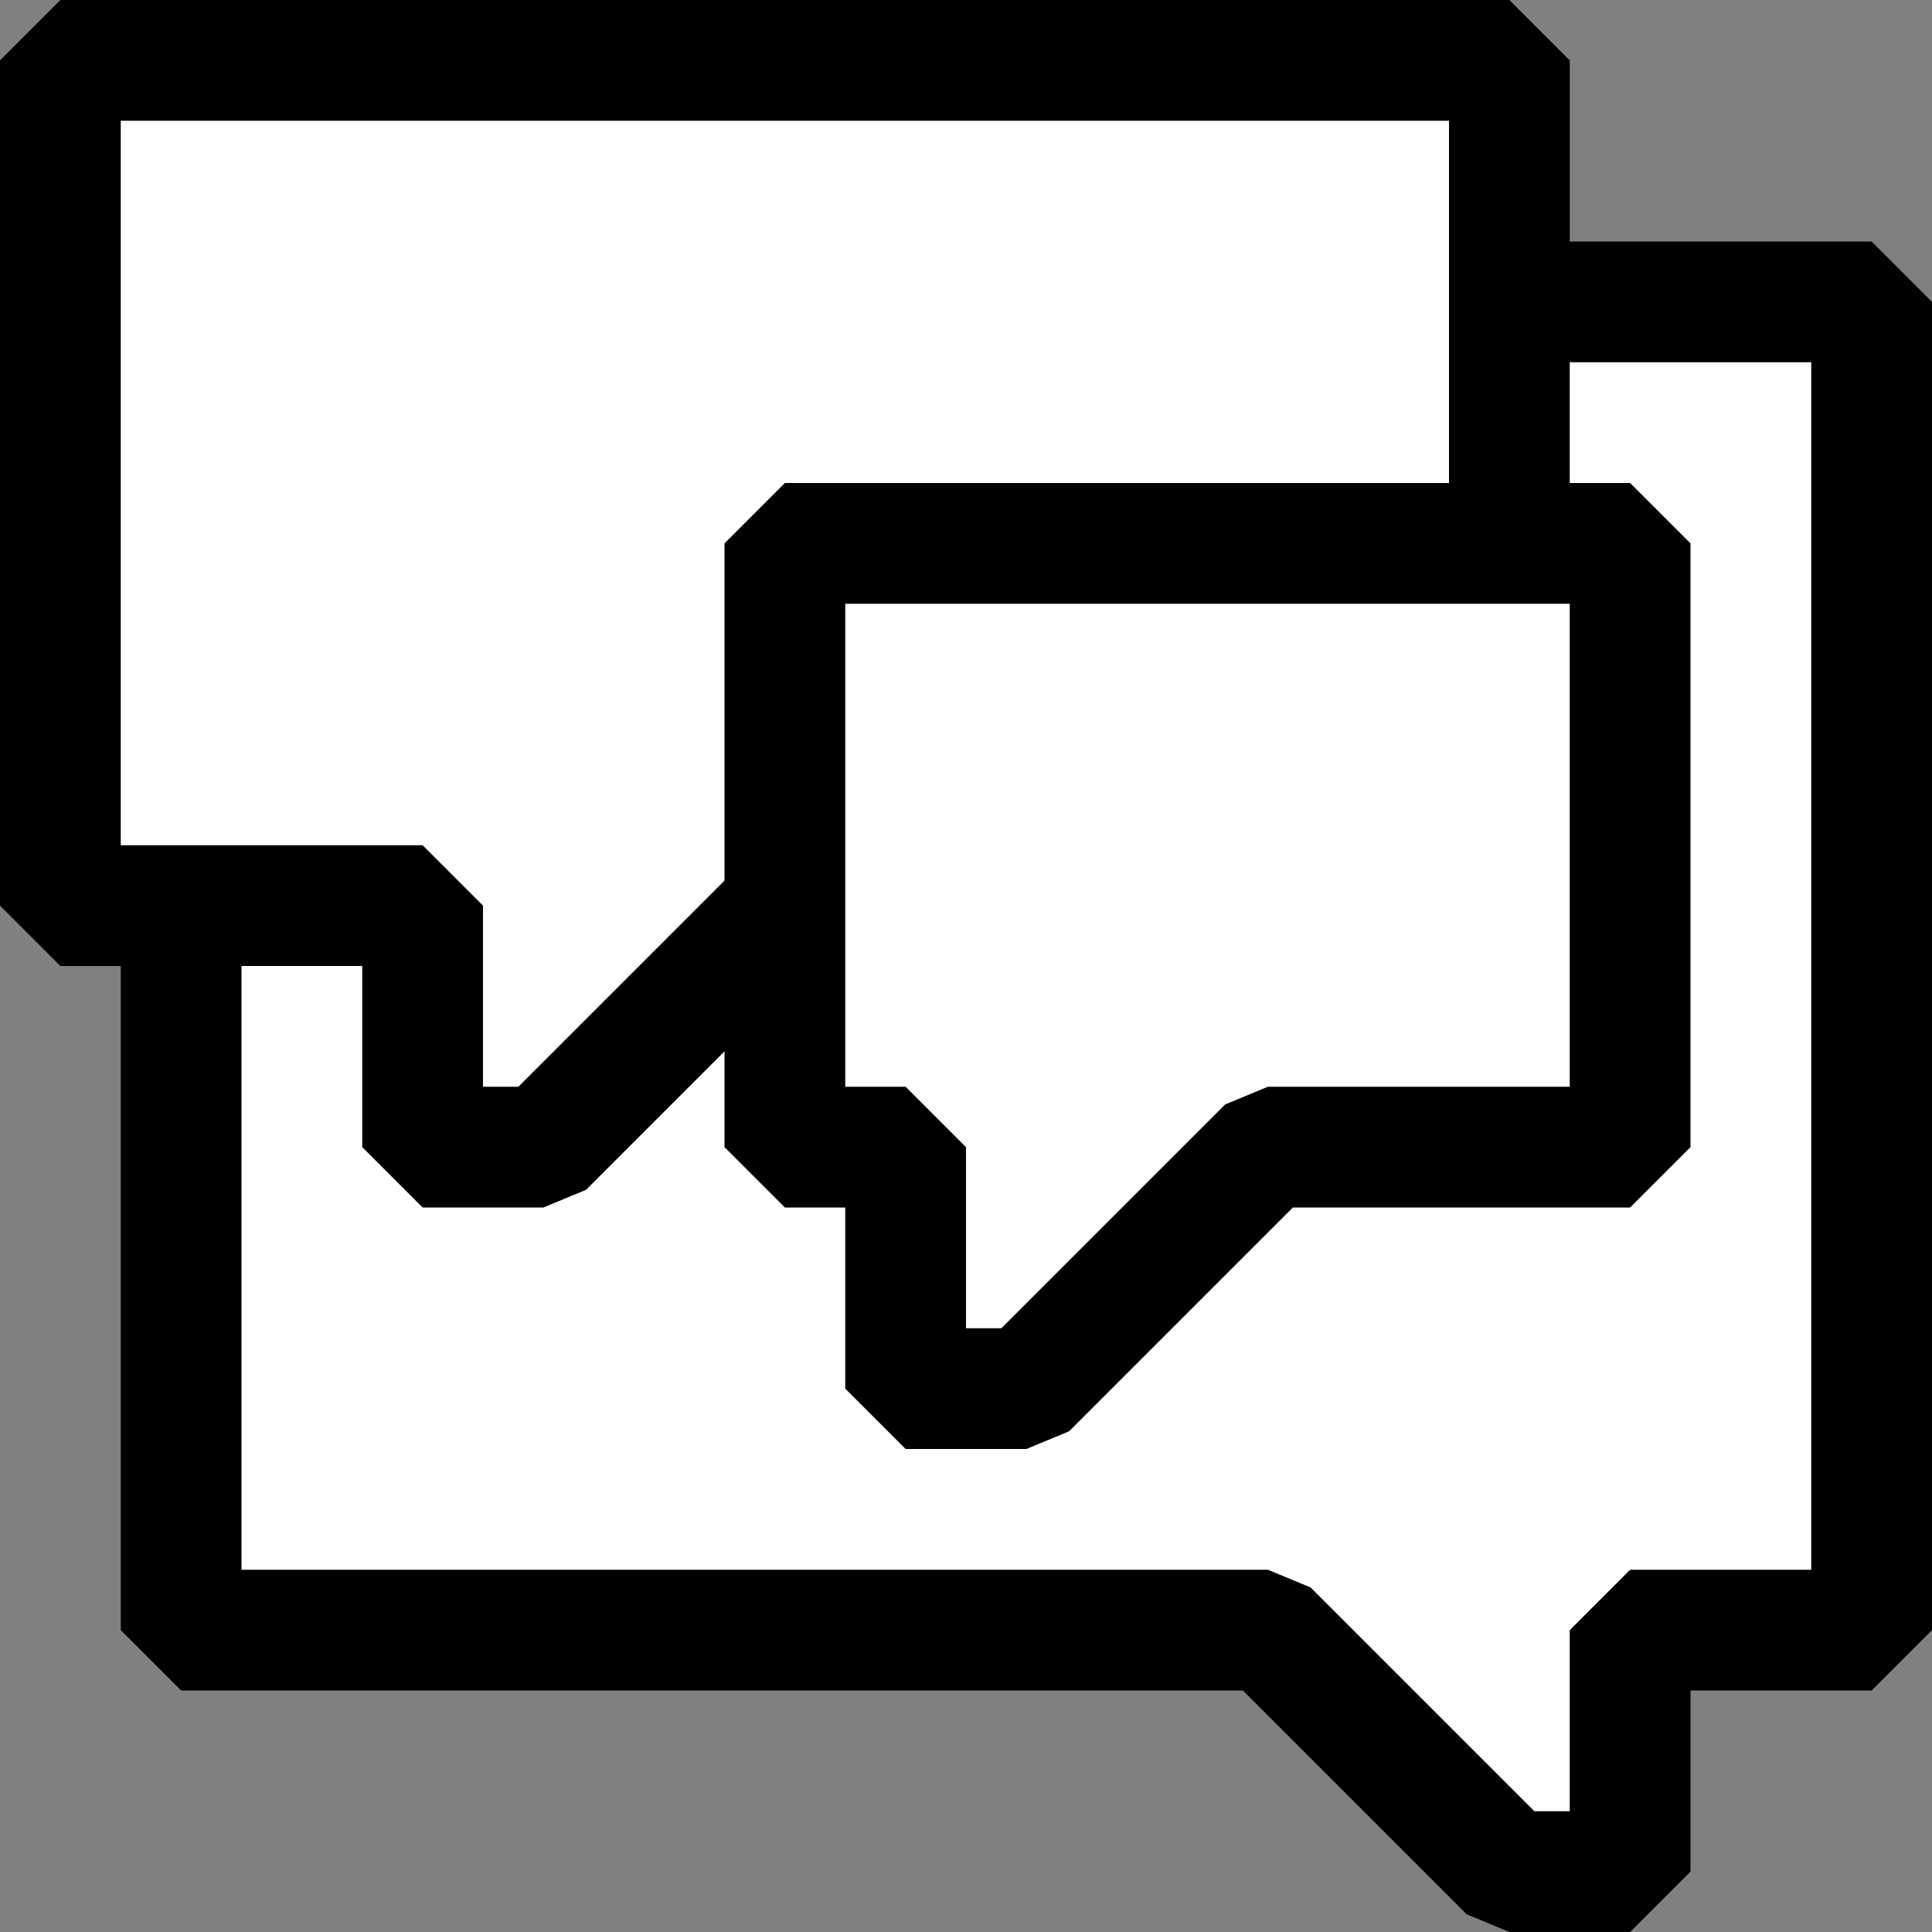 <?xml version="1.0" encoding="UTF-8"?>
<svg version="1.0" viewBox="0 0 16 16" xmlns="http://www.w3.org/2000/svg">
<rect x="0" y="0" width="16" height="16" fill="#808080" stroke="none"/>
<g fill="#fff" stroke="#000" stroke-linejoin="bevel" stroke-miterlimit="0">
<path d="m15.5 2.5h-14v11h9l2 2h1v-2h2v-11z"/>
<path d="m0.5 0.5h12v7h-6l-2 2h-1v-2h-3v-7z"/>
<path d="m13.5 4.5v5h-3l-2 2h-1v-2h-1v-5h7z"/>
</g>
</svg>
